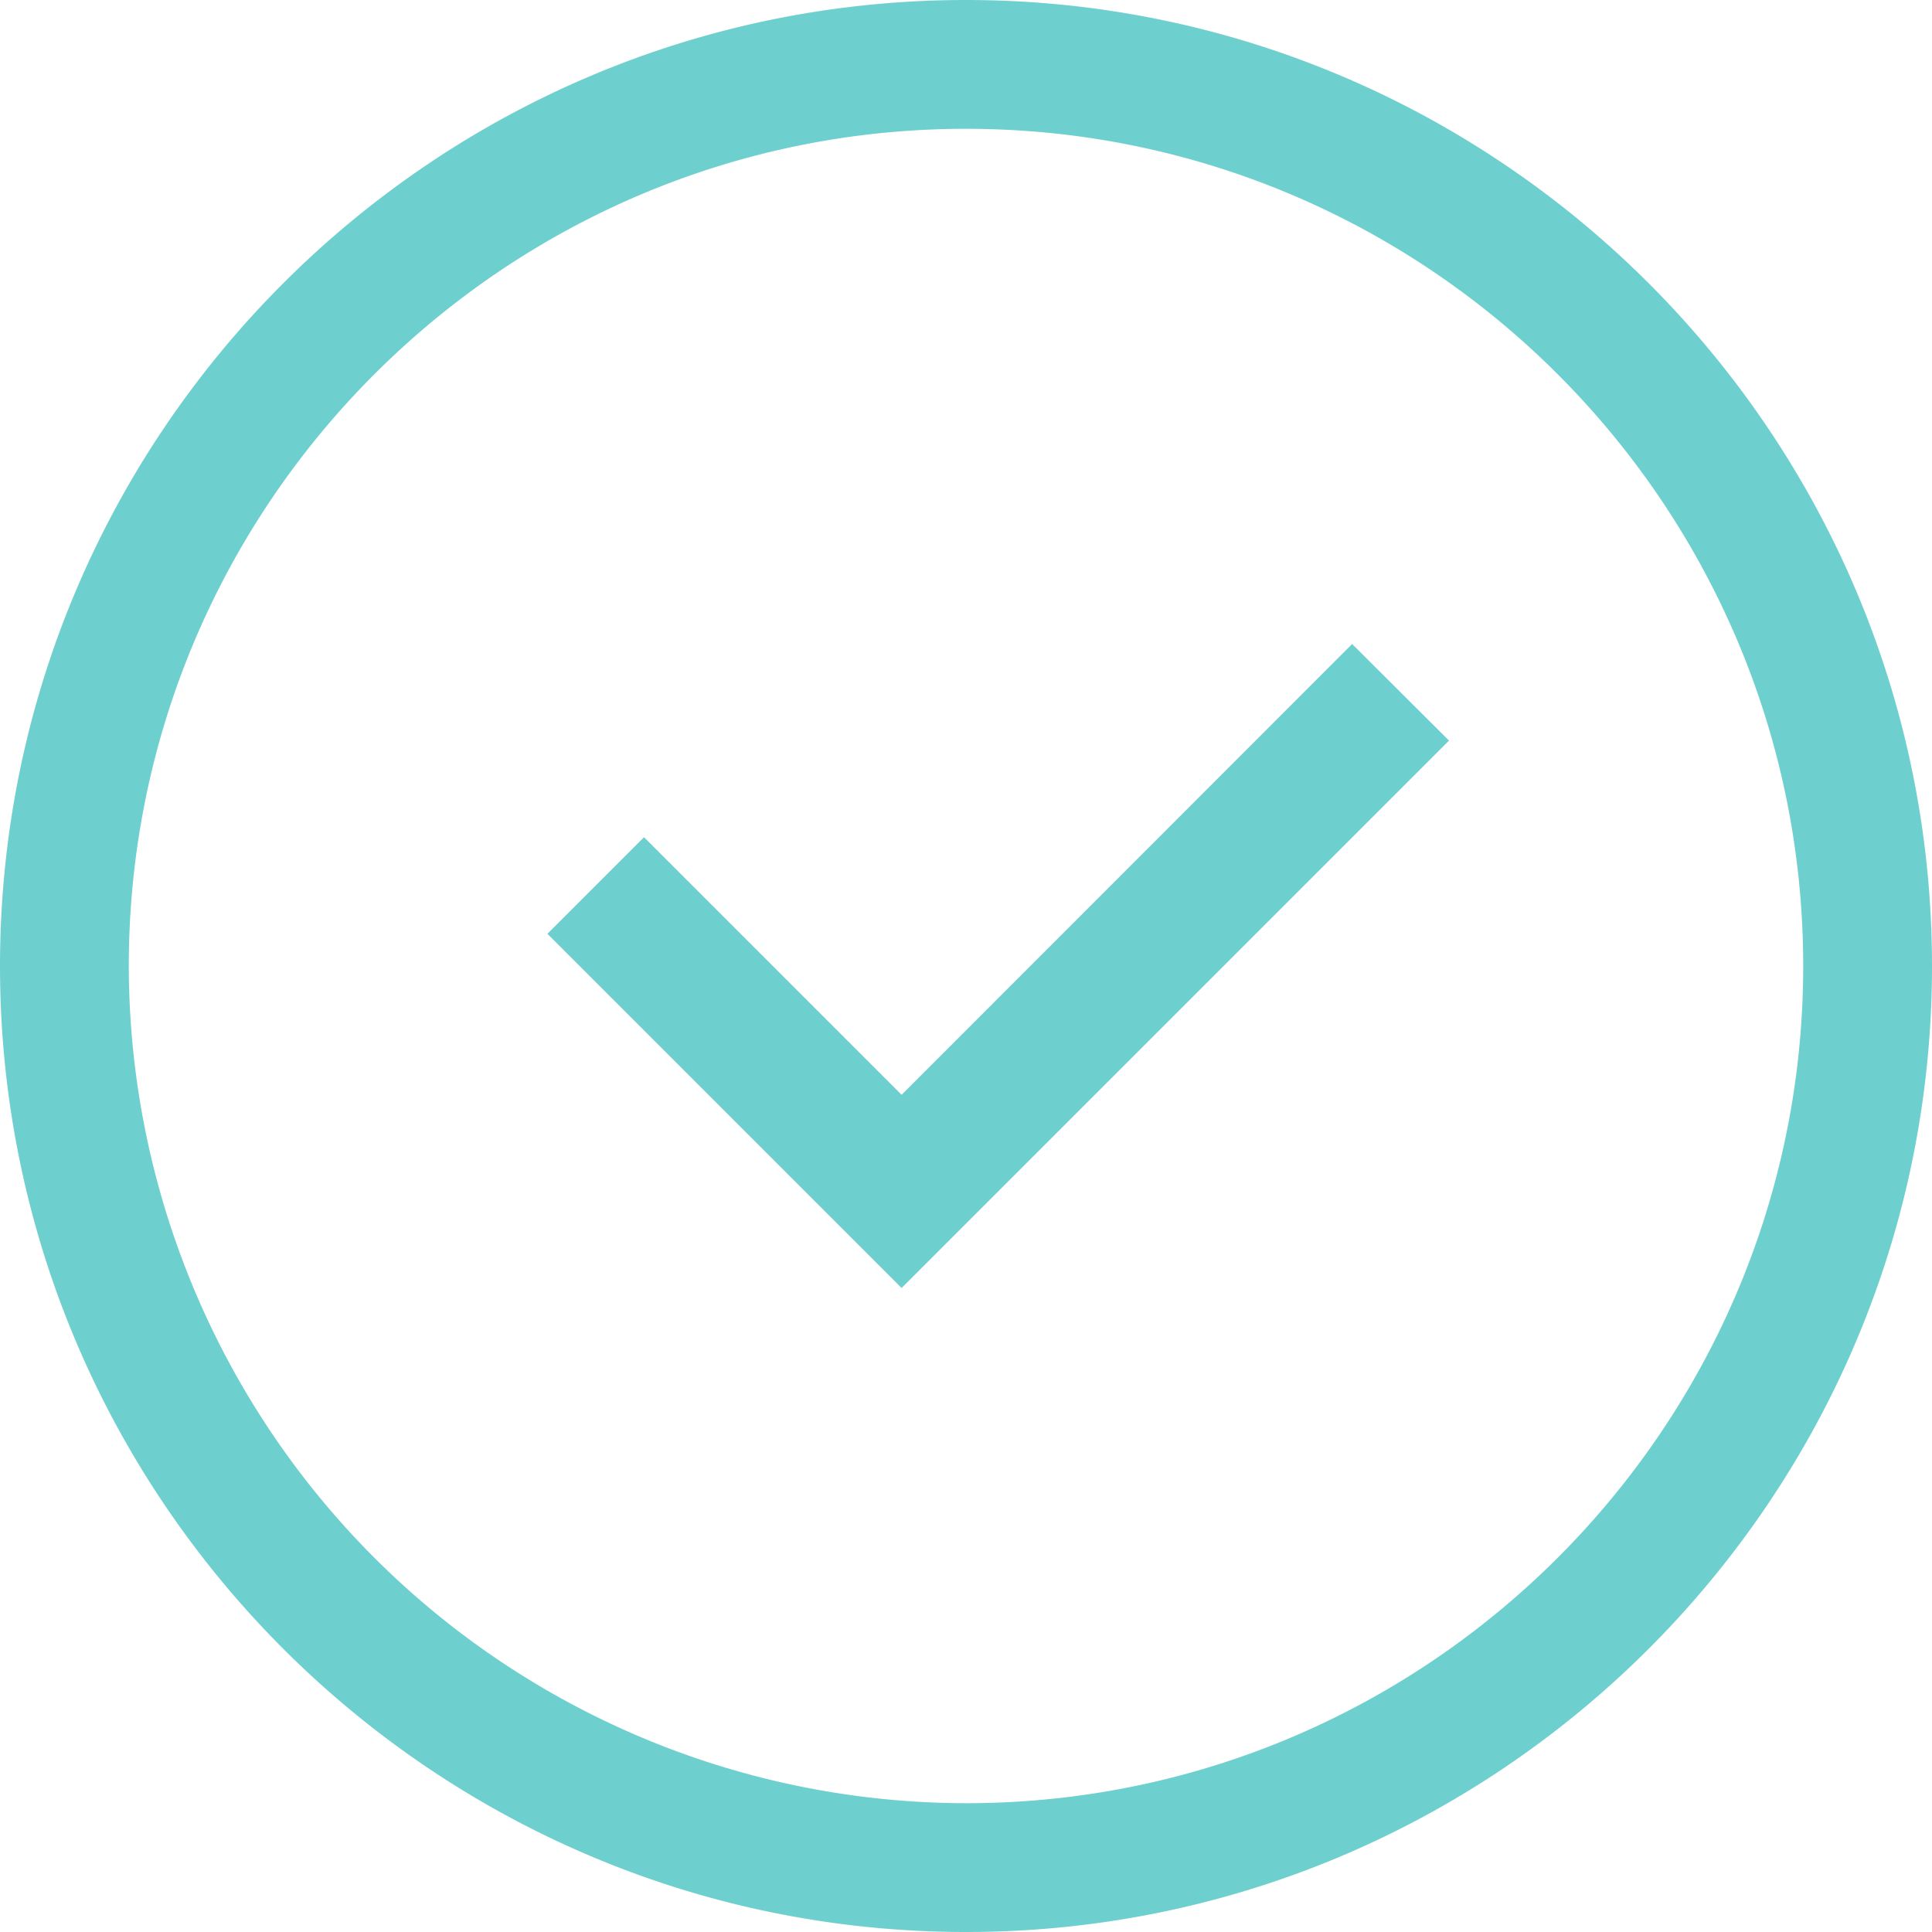 <svg xmlns="http://www.w3.org/2000/svg" width="15" height="15" viewBox="0 0 15 15">
    <path fill="#6ED0CE" fill-rule="evenodd" d="M7.5 14A6.508 6.508 0 0 1 1 7.5C1 3.916 3.916 1 7.5 1 11.085 1 14 3.916 14 7.5S11.085 14 7.5 14zM0 7.5C0 3.365 3.364 0 7.5 0 11.635 0 15 3.365 15 7.5c0 4.136-3.365 7.5-7.5 7.5C3.364 15 0 11.636 0 7.5zm7 1l-2-2-.75.75L7 10l4.25-4.25-.752-.75L7 8.5z"/>
</svg>
